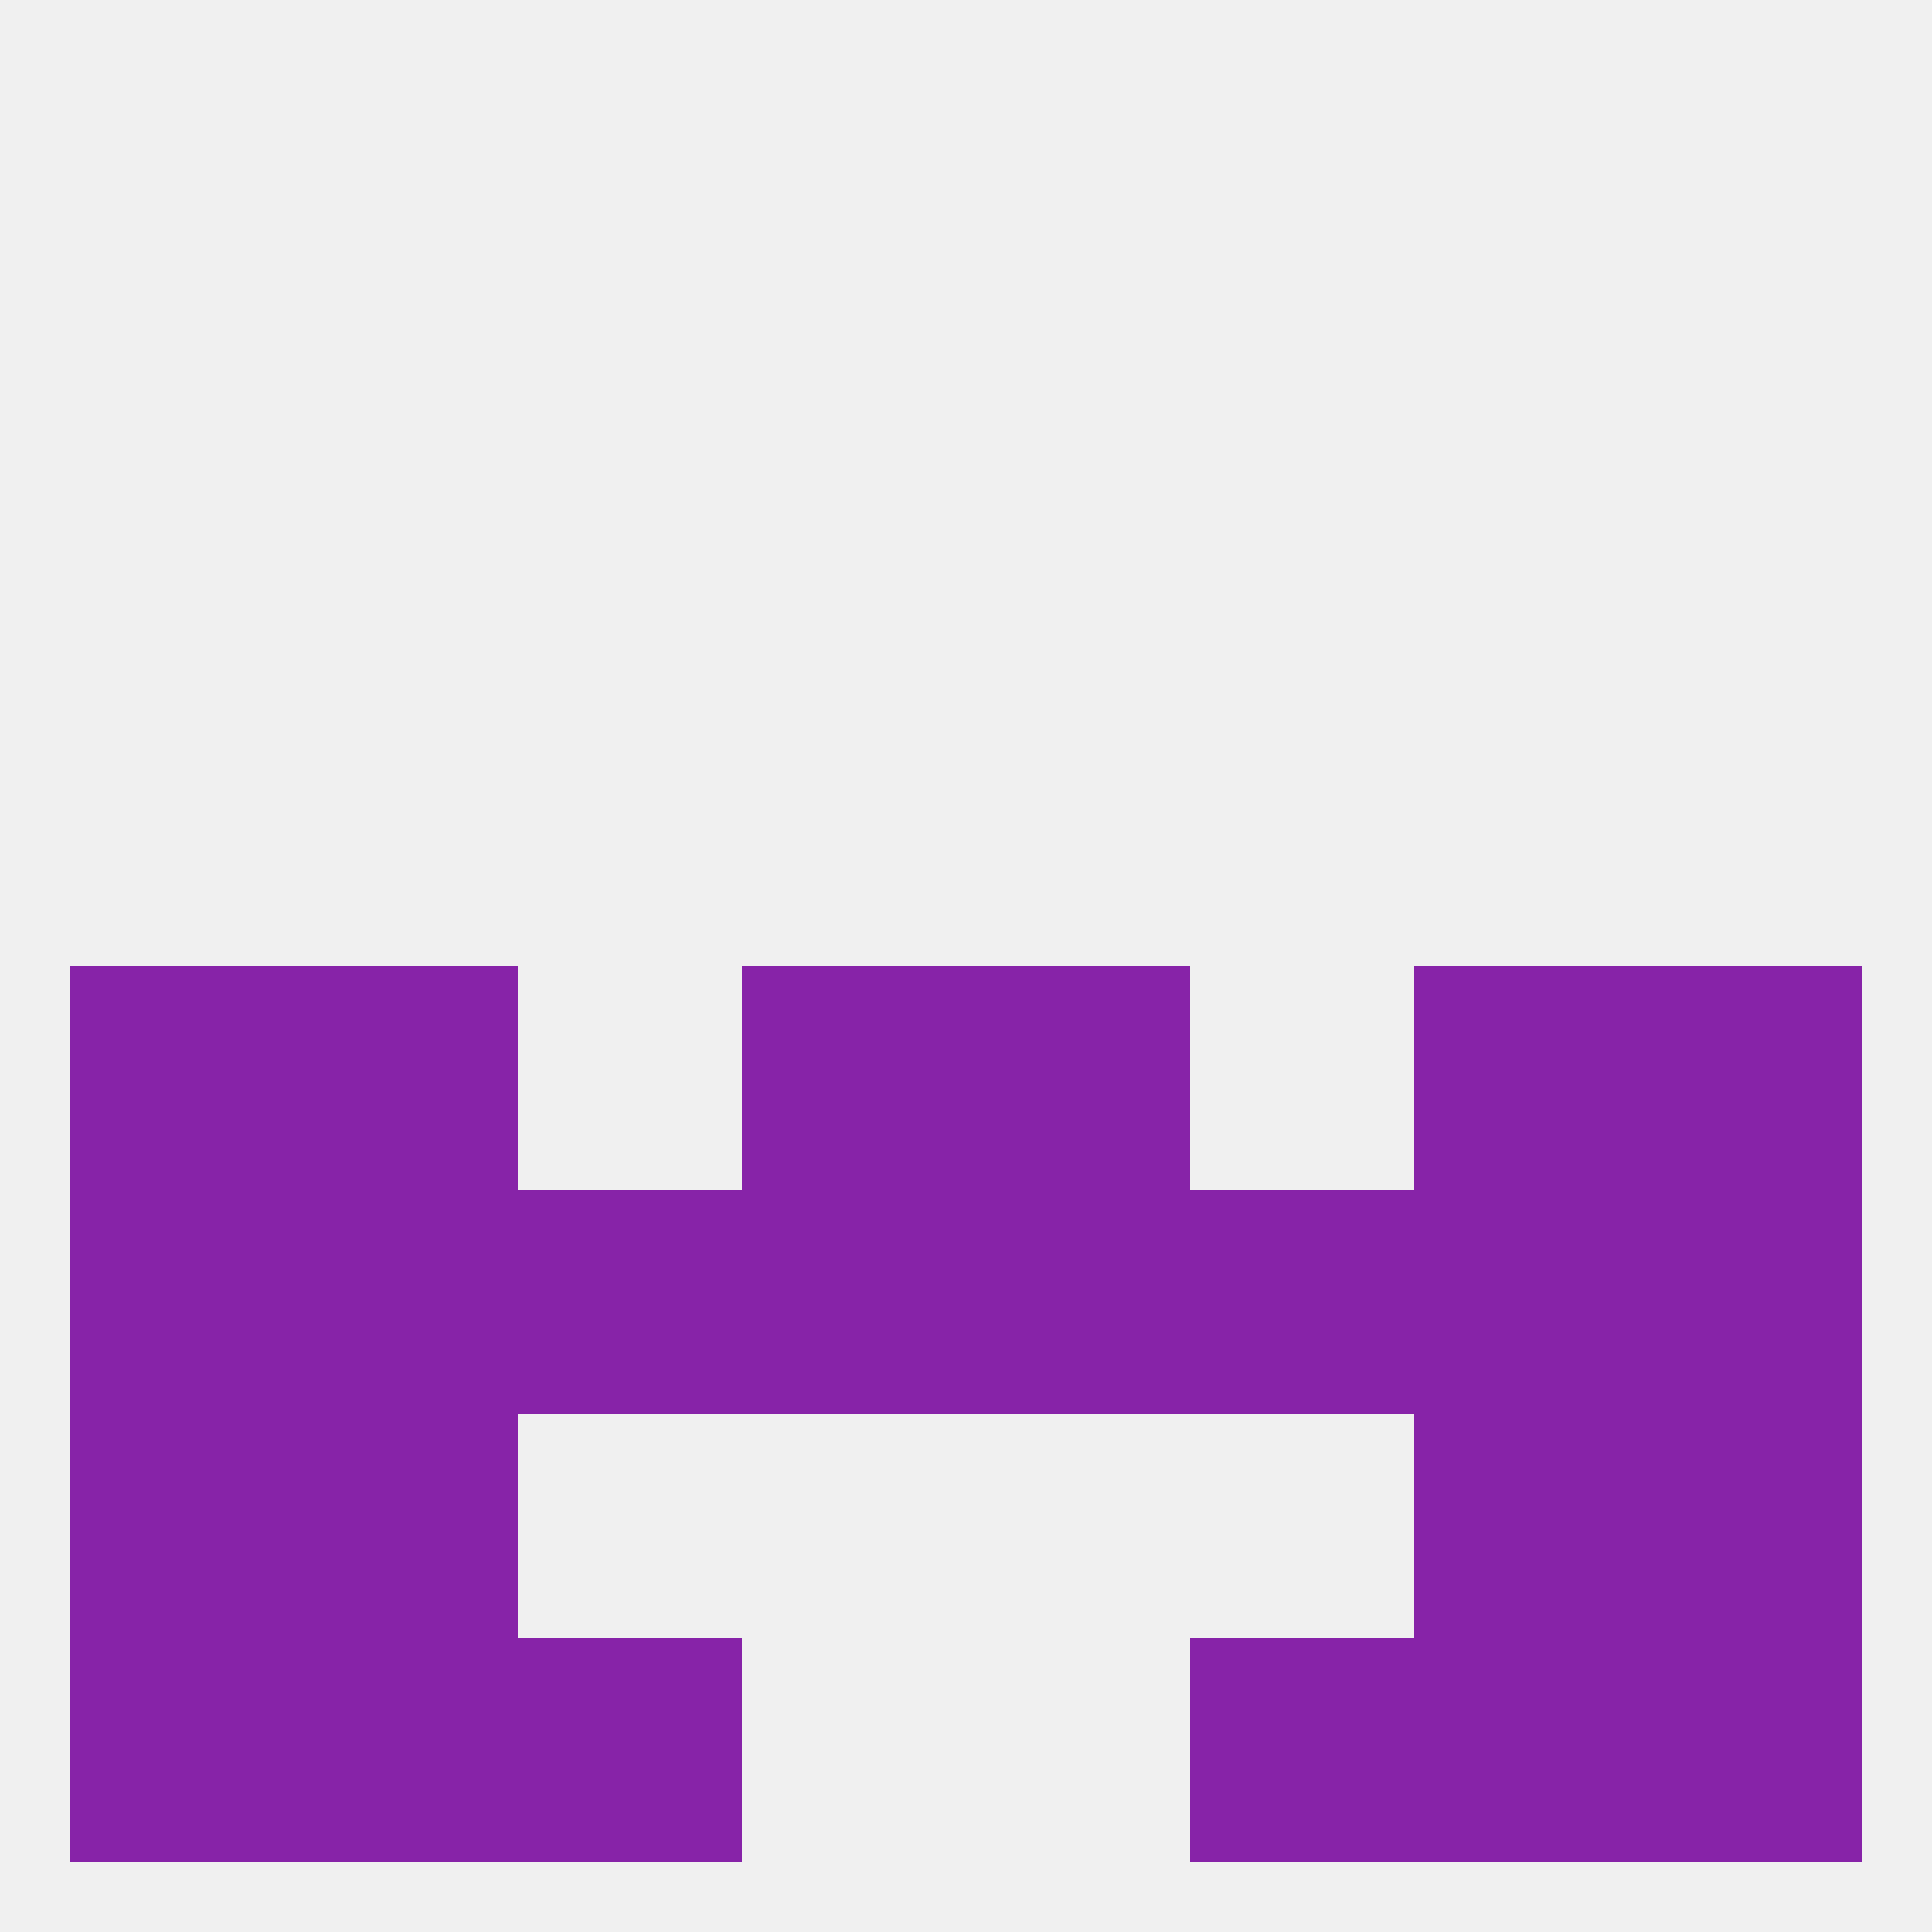 
<!--   <?xml version="1.0"?> -->
<svg version="1.1" baseprofile="full" xmlns="http://www.w3.org/2000/svg" xmlns:xlink="http://www.w3.org/1999/xlink" xmlns:ev="http://www.w3.org/2001/xml-events" width="250" height="250" viewBox="0 0 250 250" >
	<rect width="100%" height="100%" fill="rgba(240,240,240,255)"/>

	<rect x="9" y="125" width="29" height="29" fill="rgba(135,35,168,255)"/>
	<rect x="212" y="125" width="29" height="29" fill="rgba(135,35,168,255)"/>
	<rect x="96" y="125" width="29" height="29" fill="rgba(135,35,168,255)"/>
	<rect x="125" y="125" width="29" height="29" fill="rgba(135,35,168,255)"/>
	<rect x="38" y="125" width="29" height="29" fill="rgba(135,35,168,255)"/>
	<rect x="183" y="125" width="29" height="29" fill="rgba(135,35,168,255)"/>
	<rect x="9" y="154" width="29" height="29" fill="rgba(135,35,168,255)"/>
	<rect x="212" y="154" width="29" height="29" fill="rgba(135,35,168,255)"/>
	<rect x="183" y="154" width="29" height="29" fill="rgba(135,35,168,255)"/>
	<rect x="96" y="154" width="29" height="29" fill="rgba(135,35,168,255)"/>
	<rect x="67" y="154" width="29" height="29" fill="rgba(135,35,168,255)"/>
	<rect x="38" y="154" width="29" height="29" fill="rgba(135,35,168,255)"/>
	<rect x="125" y="154" width="29" height="29" fill="rgba(135,35,168,255)"/>
	<rect x="154" y="154" width="29" height="29" fill="rgba(135,35,168,255)"/>
	<rect x="183" y="183" width="29" height="29" fill="rgba(135,35,168,255)"/>
	<rect x="9" y="183" width="29" height="29" fill="rgba(135,35,168,255)"/>
	<rect x="212" y="183" width="29" height="29" fill="rgba(135,35,168,255)"/>
	<rect x="38" y="183" width="29" height="29" fill="rgba(135,35,168,255)"/>
	<rect x="9" y="212" width="29" height="29" fill="rgba(135,35,168,255)"/>
	<rect x="212" y="212" width="29" height="29" fill="rgba(135,35,168,255)"/>
	<rect x="38" y="212" width="29" height="29" fill="rgba(135,35,168,255)"/>
	<rect x="183" y="212" width="29" height="29" fill="rgba(135,35,168,255)"/>
	<rect x="67" y="212" width="29" height="29" fill="rgba(135,35,168,255)"/>
	<rect x="154" y="212" width="29" height="29" fill="rgba(135,35,168,255)"/>
</svg>